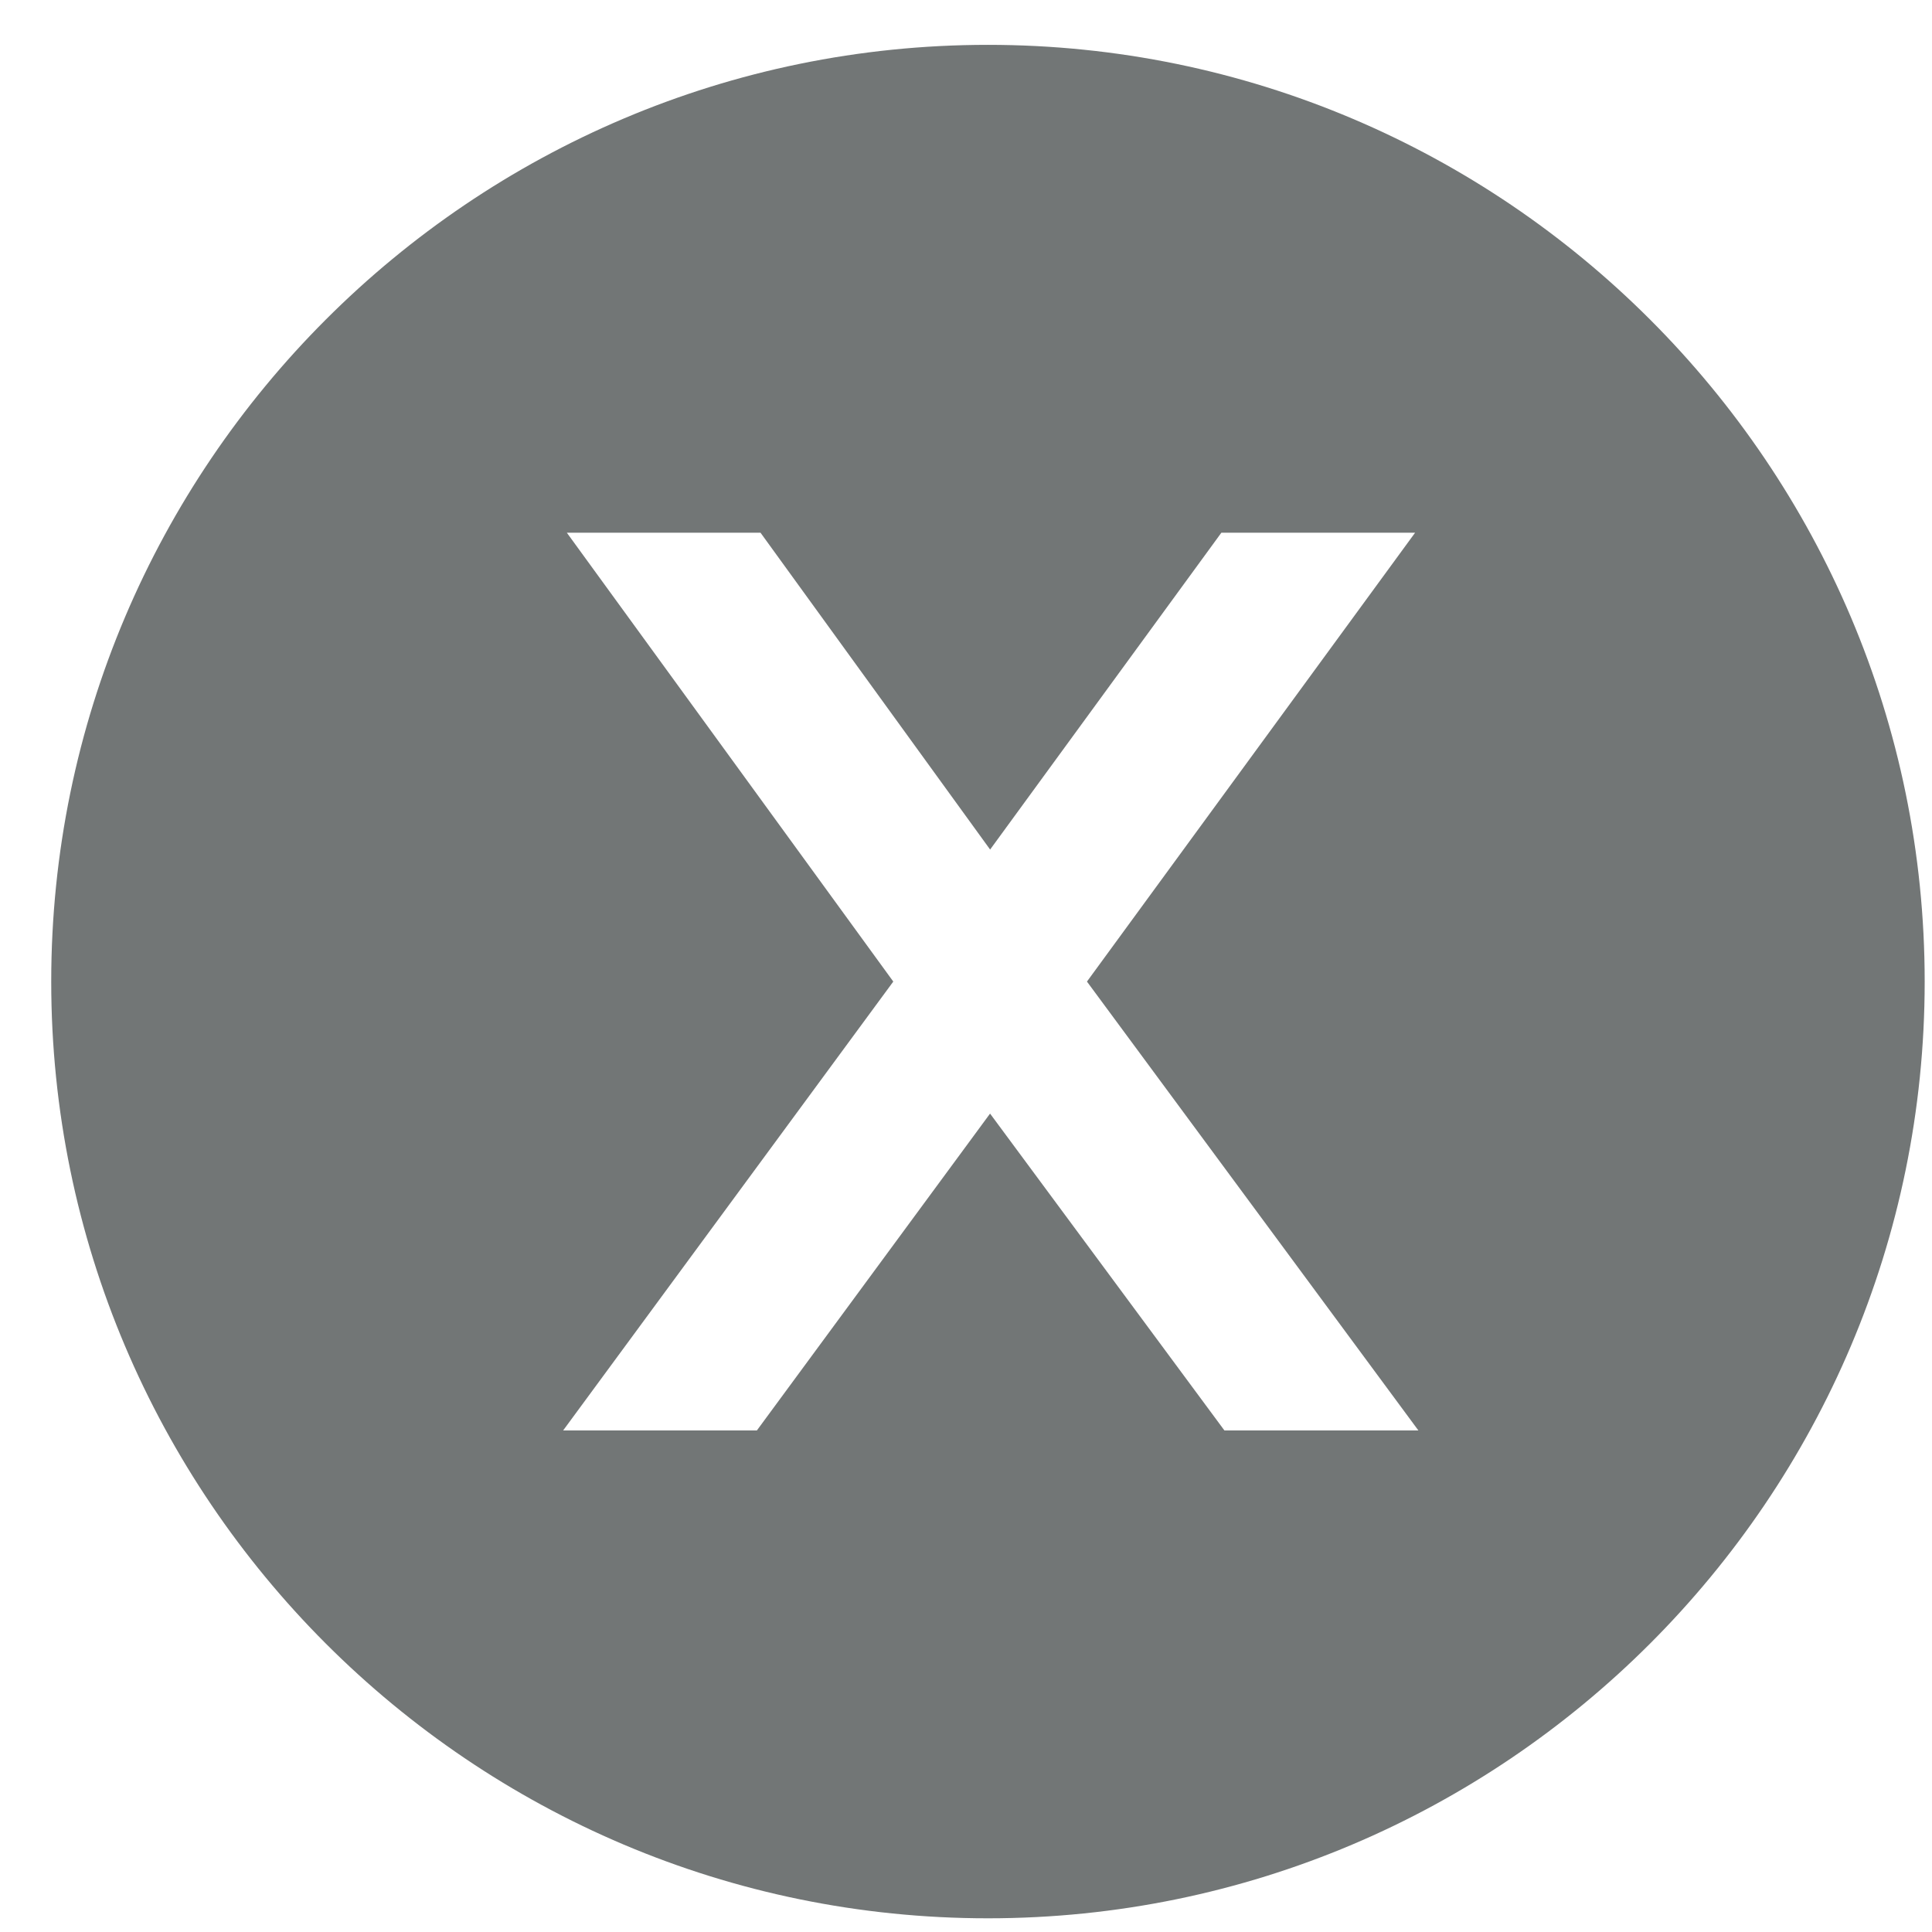 <svg width="33" height="33" viewBox="0 0 33 33" fill="none" xmlns="http://www.w3.org/2000/svg">
<path d="M16.875 0.766C8.052 0.766 0.875 7.943 0.875 16.766C0.875 25.589 8.052 32.766 16.875 32.766C25.698 32.766 32.875 25.589 32.875 16.766C32.875 7.943 25.698 0.766 16.875 0.766ZM20.914 24.433L16.911 19.021L12.928 24.433H9.619L15.258 16.766L9.682 9.099H12.99L16.912 14.511L20.862 9.099H24.171L18.566 16.766L24.227 24.433H20.914Z" fill="#727676"/>
</svg>
